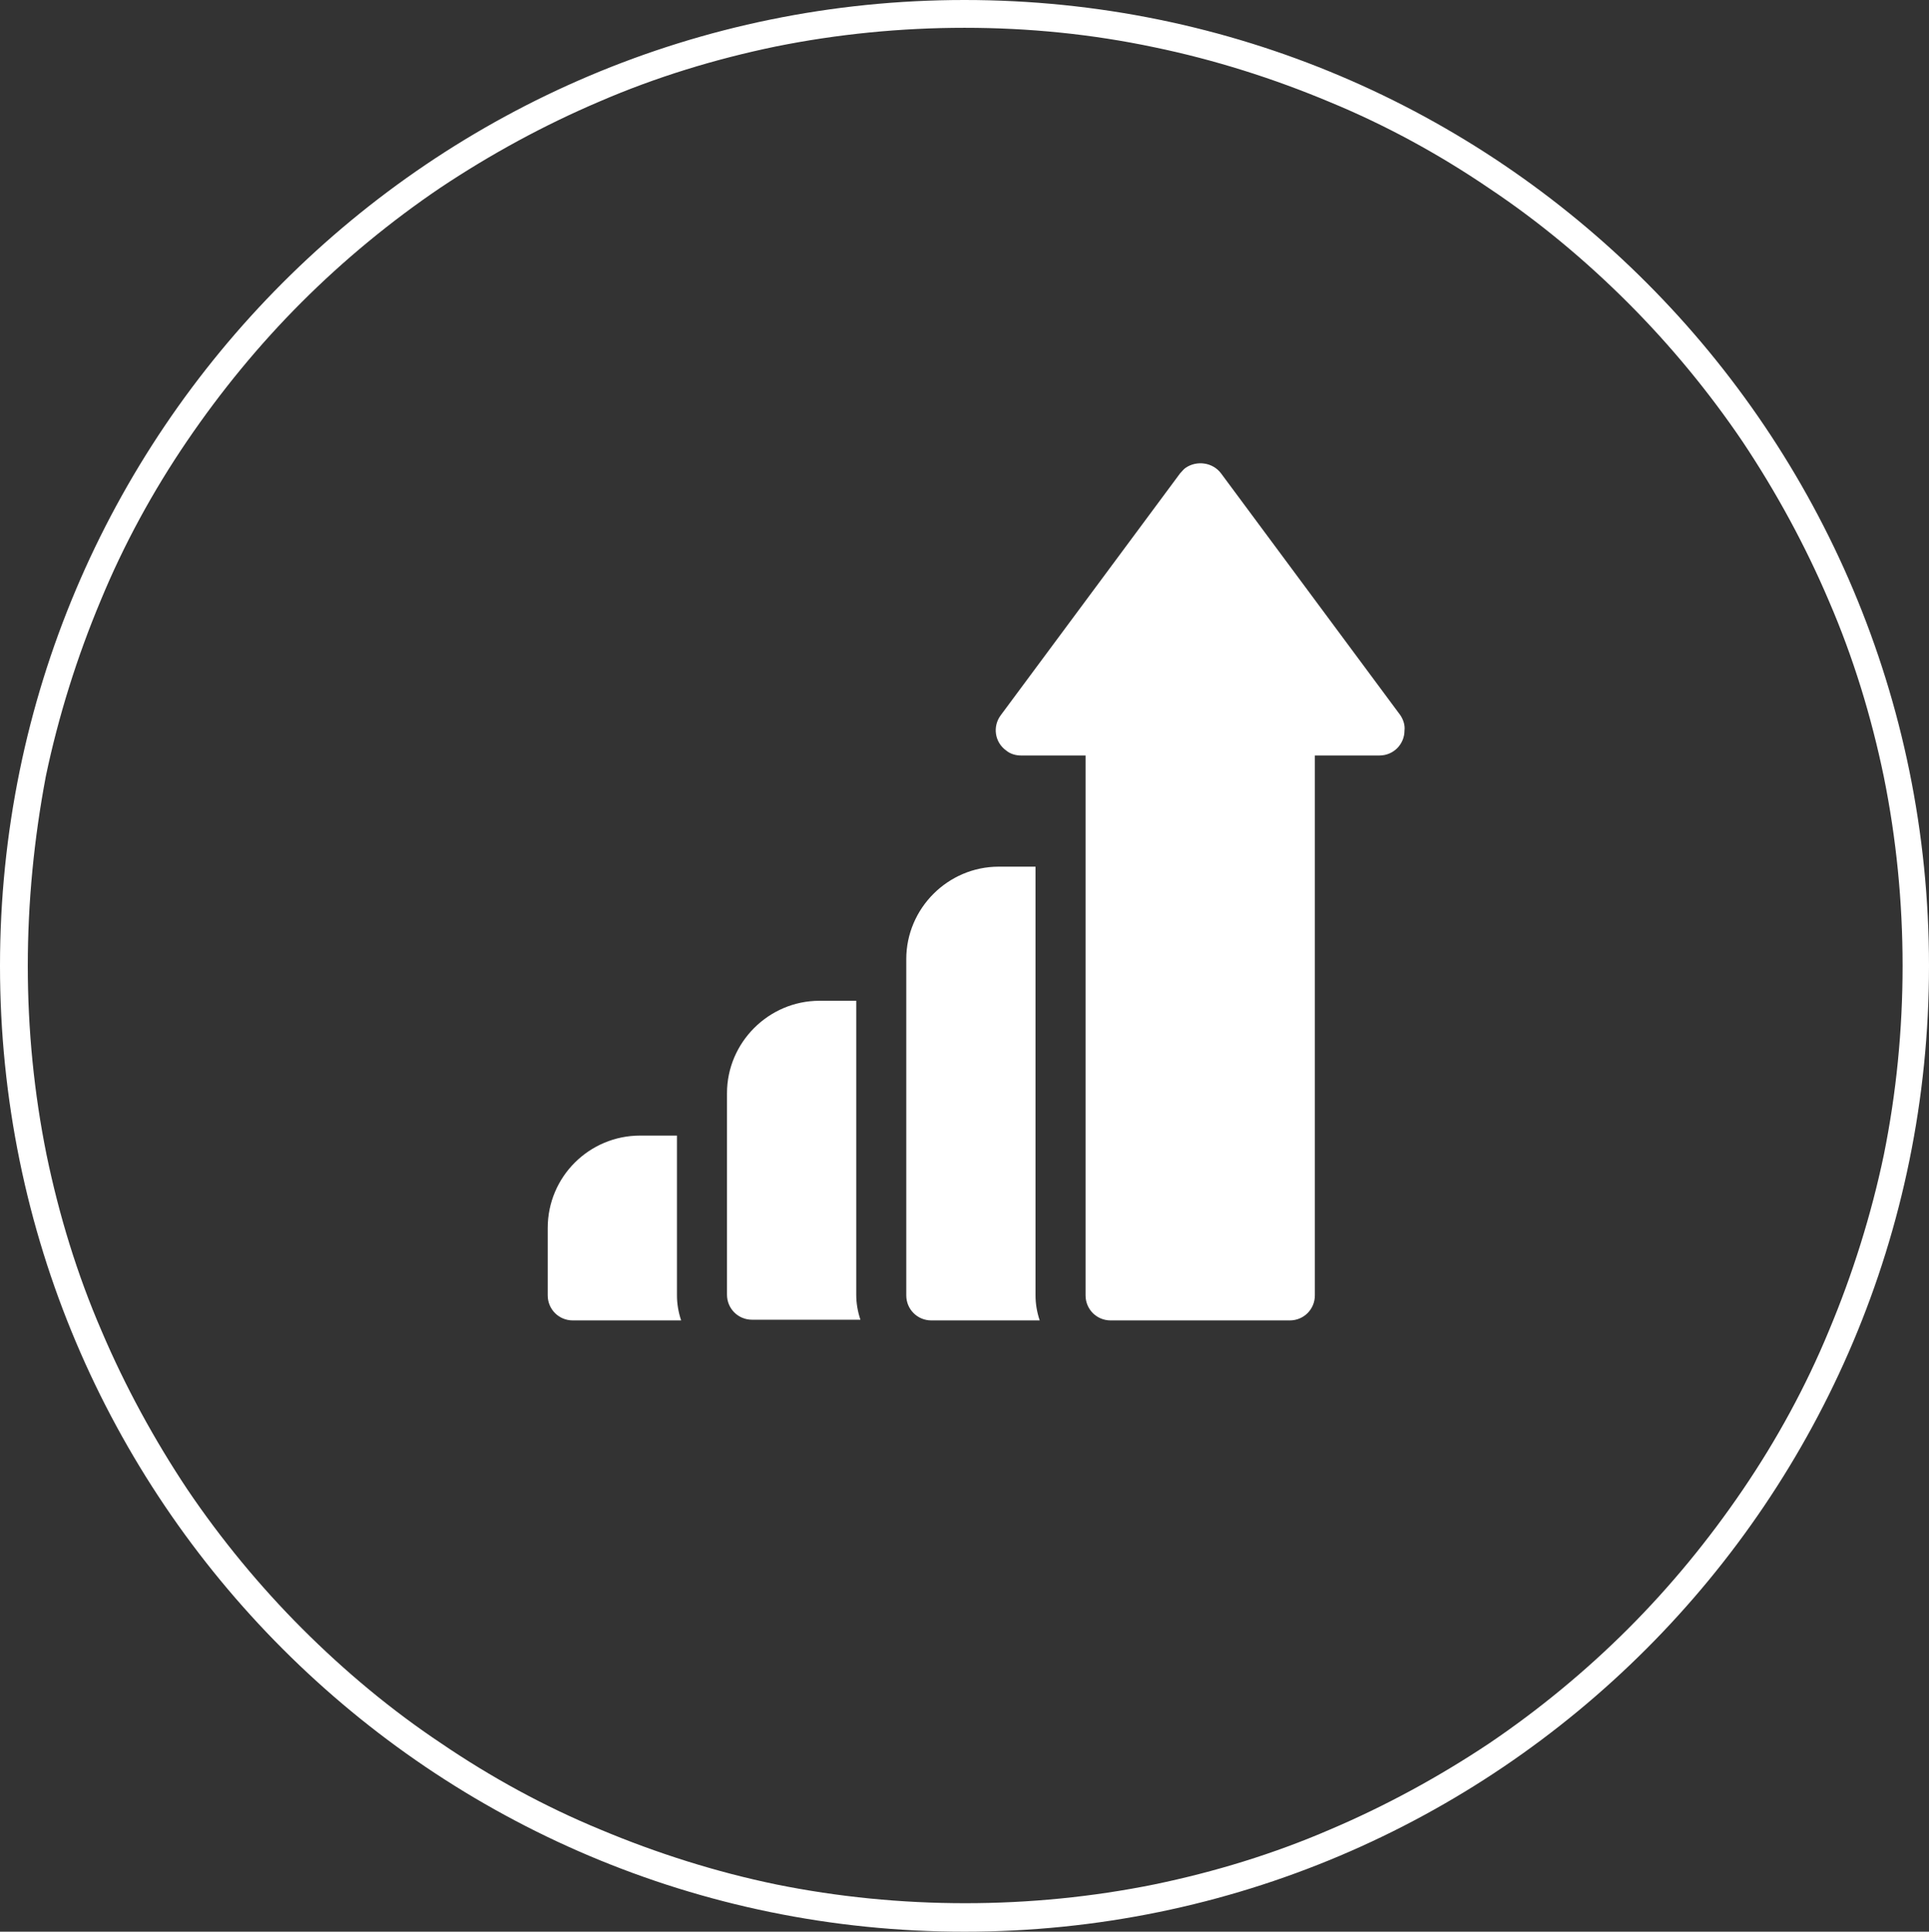 <?xml version="1.0" encoding="utf-8"?>
<!-- Generator: Adobe Illustrator 23.0.0, SVG Export Plug-In . SVG Version: 6.00 Build 0)  -->
<svg version="1.1" id="레이어_1" xmlns="http://www.w3.org/2000/svg" xmlns:xlink="http://www.w3.org/1999/xlink" x="0px"
	 y="0px" viewBox="0 0 277.6 278" style="enable-background:new 0 0 277.6 278;" xml:space="preserve">
<rect x="0" y="0" width="277.6" height="278" fill="#333333" stroke="none"/>
<style type="text/css">
	.st0{fill:none;}
	.st1{fill:#FFFFFF;}
</style>
<g id="그룹_303" transform="translate(-1214.179 -2669.816)">
	<g id="그룹_302">
		<g id="패스_353" transform="translate(1214.179 2669.816)">
			<path class="st0" d="M138.8,0c76.7,0,138.8,62.2,138.8,139s-62.2,139-138.8,139S0,215.8,0,139S62.2,0,138.8,0z"/>
			<path class="st1" d="M138.8,4c-9.1,0-18.3,0.9-27.2,2.7c-8.7,1.8-17.2,4.4-25.3,7.9c-8,3.4-15.7,7.6-22.9,12.4
				c-7.1,4.8-13.9,10.4-20,16.5c-6.1,6.1-11.6,12.8-16.5,20c-4.9,7.2-9.1,14.9-12.4,22.9c-3.4,8.1-6.1,16.7-7.9,25.3
				C4.9,120.7,4,129.8,4,139s0.9,18.3,2.7,27.2c1.8,8.7,4.4,17.2,7.9,25.3c3.4,8,7.6,15.7,12.4,22.9c4.8,7.1,10.4,13.9,16.5,20
				c6.1,6.1,12.8,11.7,20,16.5c7.2,4.9,14.9,9.1,22.9,12.4c8.1,3.4,16.6,6.1,25.3,7.9c8.9,1.8,18,2.7,27.2,2.7s18.3-0.9,27.2-2.7
				c8.7-1.8,17.2-4.4,25.3-7.9c8-3.4,15.7-7.6,22.9-12.4c7.1-4.8,13.9-10.4,20-16.5c6.1-6.1,11.6-12.8,16.5-20
				c4.9-7.2,9.1-14.9,12.4-22.9c3.4-8.1,6.1-16.7,7.9-25.3c1.8-8.9,2.7-18,2.7-27.2s-0.9-18.3-2.7-27.2c-1.8-8.7-4.4-17.2-7.9-25.3
				c-3.4-8-7.6-15.7-12.4-22.9c-4.8-7.1-10.4-13.9-16.5-20c-6.1-6.1-12.8-11.7-20-16.5c-7.2-4.9-14.9-9.1-22.9-12.4
				c-8.1-3.4-16.6-6.1-25.3-7.9C157.1,4.9,148,4,138.8,4 M138.8,0c76.7,0,138.8,62.2,138.8,139s-62.2,139-138.8,139S0,215.8,0,139
				S62.2,0,138.8,0z"/>
		</g>
		<g id="icon_img_2" transform="translate(1295 2736.443)">
			<path id="패스_157" class="st1" d="M16.6,96.8h-5.3C4,96.8-2,102.7-2,110.1v9.7c0,2,1.6,3.6,3.6,3.6c0,0,0,0,0,0h15.6
				c-0.4-1.2-0.6-2.4-0.6-3.6L16.6,96.8z"/>
			<path id="패스_158" class="st1" d="M42.4,77.4h-5.3c-7.3,0-13.3,6-13.3,13.3v29c0,2,1.6,3.6,3.6,3.6c0,0,0,0,0,0H43
				c-0.4-1.2-0.6-2.4-0.6-3.6L42.4,77.4z"/>
			<path id="패스_159" class="st1" d="M120.7,36.3L94.9,1.5c-1.2-1.6-3.5-1.9-5.1-0.8c-0.3,0.2-0.5,0.5-0.8,0.8L63.2,36.3
				c-1.2,1.6-0.9,3.9,0.8,5.1c0.6,0.5,1.4,0.7,2.1,0.7h9.3v77.7c0,2,1.6,3.6,3.6,3.6l0,0h25.8c2,0,3.6-1.6,3.6-3.6c0,0,0,0,0,0V42.1
				h9.3c2,0,3.6-1.6,3.6-3.6C121.4,37.7,121.1,36.9,120.7,36.3L120.7,36.3z"/>
			<path id="패스_160" class="st1" d="M68.2,58.1h-5.3c-7.3,0-13.3,6-13.3,13.3v48.4c0,2,1.6,3.6,3.6,3.6h15.6
				c-0.4-1.2-0.6-2.4-0.6-3.6V58.1z"/>
		</g>
	</g>
</g>
</svg>

